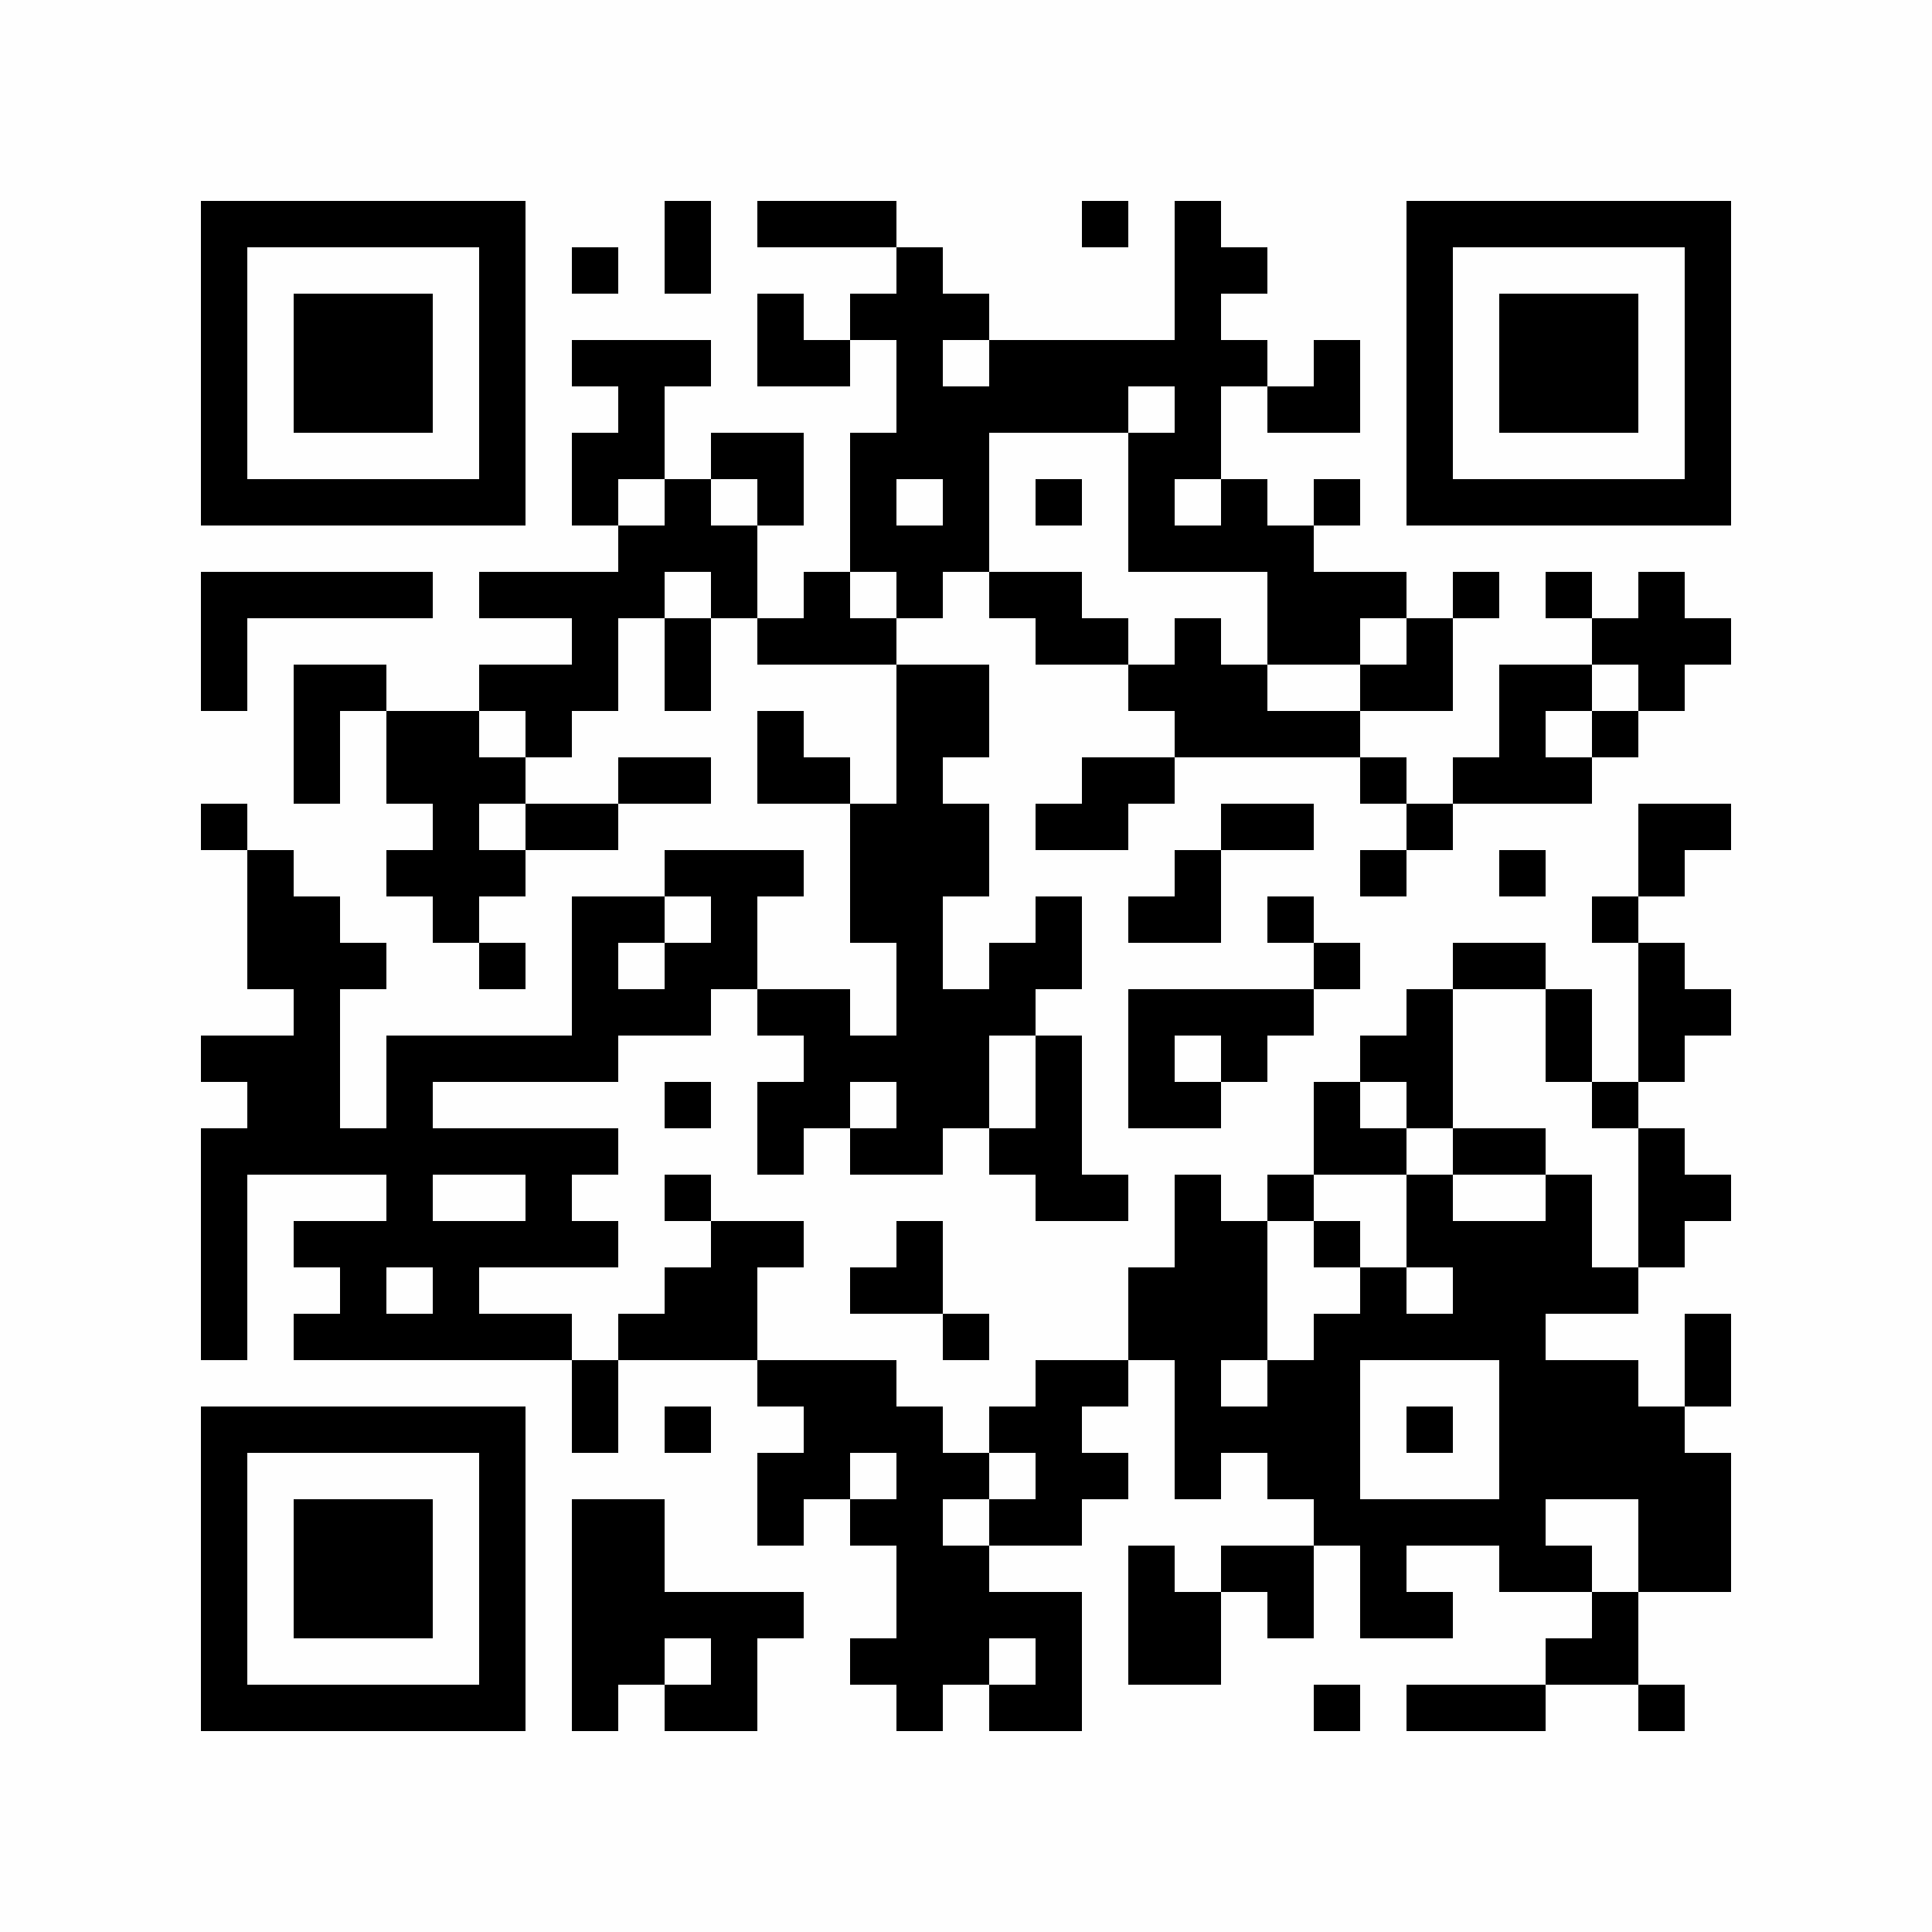 <?xml version="1.0" encoding="UTF-8"?>
<svg xmlns="http://www.w3.org/2000/svg" xmlns:xlink="http://www.w3.org/1999/xlink" version="1.1" width="250px" height="250px" viewBox="0 0 250 250"><defs><rect id="r0" width="6" height="6" fill="#000000"/></defs><rect x="0" y="0" width="250" height="250" fill="#fefefe"/><use x="26" y="26" xlink:href="#r0"/><use x="32" y="26" xlink:href="#r0"/><use x="38" y="26" xlink:href="#r0"/><use x="44" y="26" xlink:href="#r0"/><use x="50" y="26" xlink:href="#r0"/><use x="56" y="26" xlink:href="#r0"/><use x="62" y="26" xlink:href="#r0"/><use x="86" y="26" xlink:href="#r0"/><use x="98" y="26" xlink:href="#r0"/><use x="104" y="26" xlink:href="#r0"/><use x="110" y="26" xlink:href="#r0"/><use x="140" y="26" xlink:href="#r0"/><use x="152" y="26" xlink:href="#r0"/><use x="182" y="26" xlink:href="#r0"/><use x="188" y="26" xlink:href="#r0"/><use x="194" y="26" xlink:href="#r0"/><use x="200" y="26" xlink:href="#r0"/><use x="206" y="26" xlink:href="#r0"/><use x="212" y="26" xlink:href="#r0"/><use x="218" y="26" xlink:href="#r0"/><use x="26" y="32" xlink:href="#r0"/><use x="62" y="32" xlink:href="#r0"/><use x="74" y="32" xlink:href="#r0"/><use x="86" y="32" xlink:href="#r0"/><use x="116" y="32" xlink:href="#r0"/><use x="152" y="32" xlink:href="#r0"/><use x="158" y="32" xlink:href="#r0"/><use x="182" y="32" xlink:href="#r0"/><use x="218" y="32" xlink:href="#r0"/><use x="26" y="38" xlink:href="#r0"/><use x="38" y="38" xlink:href="#r0"/><use x="44" y="38" xlink:href="#r0"/><use x="50" y="38" xlink:href="#r0"/><use x="62" y="38" xlink:href="#r0"/><use x="98" y="38" xlink:href="#r0"/><use x="110" y="38" xlink:href="#r0"/><use x="116" y="38" xlink:href="#r0"/><use x="122" y="38" xlink:href="#r0"/><use x="152" y="38" xlink:href="#r0"/><use x="182" y="38" xlink:href="#r0"/><use x="194" y="38" xlink:href="#r0"/><use x="200" y="38" xlink:href="#r0"/><use x="206" y="38" xlink:href="#r0"/><use x="218" y="38" xlink:href="#r0"/><use x="26" y="44" xlink:href="#r0"/><use x="38" y="44" xlink:href="#r0"/><use x="44" y="44" xlink:href="#r0"/><use x="50" y="44" xlink:href="#r0"/><use x="62" y="44" xlink:href="#r0"/><use x="74" y="44" xlink:href="#r0"/><use x="80" y="44" xlink:href="#r0"/><use x="86" y="44" xlink:href="#r0"/><use x="98" y="44" xlink:href="#r0"/><use x="104" y="44" xlink:href="#r0"/><use x="116" y="44" xlink:href="#r0"/><use x="128" y="44" xlink:href="#r0"/><use x="134" y="44" xlink:href="#r0"/><use x="140" y="44" xlink:href="#r0"/><use x="146" y="44" xlink:href="#r0"/><use x="152" y="44" xlink:href="#r0"/><use x="158" y="44" xlink:href="#r0"/><use x="170" y="44" xlink:href="#r0"/><use x="182" y="44" xlink:href="#r0"/><use x="194" y="44" xlink:href="#r0"/><use x="200" y="44" xlink:href="#r0"/><use x="206" y="44" xlink:href="#r0"/><use x="218" y="44" xlink:href="#r0"/><use x="26" y="50" xlink:href="#r0"/><use x="38" y="50" xlink:href="#r0"/><use x="44" y="50" xlink:href="#r0"/><use x="50" y="50" xlink:href="#r0"/><use x="62" y="50" xlink:href="#r0"/><use x="80" y="50" xlink:href="#r0"/><use x="116" y="50" xlink:href="#r0"/><use x="122" y="50" xlink:href="#r0"/><use x="128" y="50" xlink:href="#r0"/><use x="134" y="50" xlink:href="#r0"/><use x="140" y="50" xlink:href="#r0"/><use x="152" y="50" xlink:href="#r0"/><use x="164" y="50" xlink:href="#r0"/><use x="170" y="50" xlink:href="#r0"/><use x="182" y="50" xlink:href="#r0"/><use x="194" y="50" xlink:href="#r0"/><use x="200" y="50" xlink:href="#r0"/><use x="206" y="50" xlink:href="#r0"/><use x="218" y="50" xlink:href="#r0"/><use x="26" y="56" xlink:href="#r0"/><use x="62" y="56" xlink:href="#r0"/><use x="74" y="56" xlink:href="#r0"/><use x="80" y="56" xlink:href="#r0"/><use x="92" y="56" xlink:href="#r0"/><use x="98" y="56" xlink:href="#r0"/><use x="110" y="56" xlink:href="#r0"/><use x="116" y="56" xlink:href="#r0"/><use x="122" y="56" xlink:href="#r0"/><use x="146" y="56" xlink:href="#r0"/><use x="152" y="56" xlink:href="#r0"/><use x="182" y="56" xlink:href="#r0"/><use x="218" y="56" xlink:href="#r0"/><use x="26" y="62" xlink:href="#r0"/><use x="32" y="62" xlink:href="#r0"/><use x="38" y="62" xlink:href="#r0"/><use x="44" y="62" xlink:href="#r0"/><use x="50" y="62" xlink:href="#r0"/><use x="56" y="62" xlink:href="#r0"/><use x="62" y="62" xlink:href="#r0"/><use x="74" y="62" xlink:href="#r0"/><use x="86" y="62" xlink:href="#r0"/><use x="98" y="62" xlink:href="#r0"/><use x="110" y="62" xlink:href="#r0"/><use x="122" y="62" xlink:href="#r0"/><use x="134" y="62" xlink:href="#r0"/><use x="146" y="62" xlink:href="#r0"/><use x="158" y="62" xlink:href="#r0"/><use x="170" y="62" xlink:href="#r0"/><use x="182" y="62" xlink:href="#r0"/><use x="188" y="62" xlink:href="#r0"/><use x="194" y="62" xlink:href="#r0"/><use x="200" y="62" xlink:href="#r0"/><use x="206" y="62" xlink:href="#r0"/><use x="212" y="62" xlink:href="#r0"/><use x="218" y="62" xlink:href="#r0"/><use x="80" y="68" xlink:href="#r0"/><use x="86" y="68" xlink:href="#r0"/><use x="92" y="68" xlink:href="#r0"/><use x="110" y="68" xlink:href="#r0"/><use x="116" y="68" xlink:href="#r0"/><use x="122" y="68" xlink:href="#r0"/><use x="146" y="68" xlink:href="#r0"/><use x="152" y="68" xlink:href="#r0"/><use x="158" y="68" xlink:href="#r0"/><use x="164" y="68" xlink:href="#r0"/><use x="26" y="74" xlink:href="#r0"/><use x="32" y="74" xlink:href="#r0"/><use x="38" y="74" xlink:href="#r0"/><use x="44" y="74" xlink:href="#r0"/><use x="50" y="74" xlink:href="#r0"/><use x="62" y="74" xlink:href="#r0"/><use x="68" y="74" xlink:href="#r0"/><use x="74" y="74" xlink:href="#r0"/><use x="80" y="74" xlink:href="#r0"/><use x="92" y="74" xlink:href="#r0"/><use x="104" y="74" xlink:href="#r0"/><use x="116" y="74" xlink:href="#r0"/><use x="128" y="74" xlink:href="#r0"/><use x="134" y="74" xlink:href="#r0"/><use x="164" y="74" xlink:href="#r0"/><use x="170" y="74" xlink:href="#r0"/><use x="176" y="74" xlink:href="#r0"/><use x="188" y="74" xlink:href="#r0"/><use x="200" y="74" xlink:href="#r0"/><use x="212" y="74" xlink:href="#r0"/><use x="26" y="80" xlink:href="#r0"/><use x="74" y="80" xlink:href="#r0"/><use x="86" y="80" xlink:href="#r0"/><use x="98" y="80" xlink:href="#r0"/><use x="104" y="80" xlink:href="#r0"/><use x="110" y="80" xlink:href="#r0"/><use x="134" y="80" xlink:href="#r0"/><use x="140" y="80" xlink:href="#r0"/><use x="152" y="80" xlink:href="#r0"/><use x="164" y="80" xlink:href="#r0"/><use x="170" y="80" xlink:href="#r0"/><use x="182" y="80" xlink:href="#r0"/><use x="206" y="80" xlink:href="#r0"/><use x="212" y="80" xlink:href="#r0"/><use x="218" y="80" xlink:href="#r0"/><use x="26" y="86" xlink:href="#r0"/><use x="38" y="86" xlink:href="#r0"/><use x="44" y="86" xlink:href="#r0"/><use x="62" y="86" xlink:href="#r0"/><use x="68" y="86" xlink:href="#r0"/><use x="74" y="86" xlink:href="#r0"/><use x="86" y="86" xlink:href="#r0"/><use x="116" y="86" xlink:href="#r0"/><use x="122" y="86" xlink:href="#r0"/><use x="146" y="86" xlink:href="#r0"/><use x="152" y="86" xlink:href="#r0"/><use x="158" y="86" xlink:href="#r0"/><use x="176" y="86" xlink:href="#r0"/><use x="182" y="86" xlink:href="#r0"/><use x="194" y="86" xlink:href="#r0"/><use x="200" y="86" xlink:href="#r0"/><use x="212" y="86" xlink:href="#r0"/><use x="38" y="92" xlink:href="#r0"/><use x="50" y="92" xlink:href="#r0"/><use x="56" y="92" xlink:href="#r0"/><use x="68" y="92" xlink:href="#r0"/><use x="98" y="92" xlink:href="#r0"/><use x="116" y="92" xlink:href="#r0"/><use x="122" y="92" xlink:href="#r0"/><use x="152" y="92" xlink:href="#r0"/><use x="158" y="92" xlink:href="#r0"/><use x="164" y="92" xlink:href="#r0"/><use x="170" y="92" xlink:href="#r0"/><use x="194" y="92" xlink:href="#r0"/><use x="206" y="92" xlink:href="#r0"/><use x="38" y="98" xlink:href="#r0"/><use x="50" y="98" xlink:href="#r0"/><use x="56" y="98" xlink:href="#r0"/><use x="62" y="98" xlink:href="#r0"/><use x="80" y="98" xlink:href="#r0"/><use x="86" y="98" xlink:href="#r0"/><use x="98" y="98" xlink:href="#r0"/><use x="104" y="98" xlink:href="#r0"/><use x="116" y="98" xlink:href="#r0"/><use x="140" y="98" xlink:href="#r0"/><use x="146" y="98" xlink:href="#r0"/><use x="176" y="98" xlink:href="#r0"/><use x="188" y="98" xlink:href="#r0"/><use x="194" y="98" xlink:href="#r0"/><use x="200" y="98" xlink:href="#r0"/><use x="26" y="104" xlink:href="#r0"/><use x="56" y="104" xlink:href="#r0"/><use x="68" y="104" xlink:href="#r0"/><use x="74" y="104" xlink:href="#r0"/><use x="110" y="104" xlink:href="#r0"/><use x="116" y="104" xlink:href="#r0"/><use x="122" y="104" xlink:href="#r0"/><use x="134" y="104" xlink:href="#r0"/><use x="140" y="104" xlink:href="#r0"/><use x="158" y="104" xlink:href="#r0"/><use x="164" y="104" xlink:href="#r0"/><use x="182" y="104" xlink:href="#r0"/><use x="212" y="104" xlink:href="#r0"/><use x="218" y="104" xlink:href="#r0"/><use x="32" y="110" xlink:href="#r0"/><use x="50" y="110" xlink:href="#r0"/><use x="56" y="110" xlink:href="#r0"/><use x="62" y="110" xlink:href="#r0"/><use x="86" y="110" xlink:href="#r0"/><use x="92" y="110" xlink:href="#r0"/><use x="98" y="110" xlink:href="#r0"/><use x="110" y="110" xlink:href="#r0"/><use x="116" y="110" xlink:href="#r0"/><use x="122" y="110" xlink:href="#r0"/><use x="152" y="110" xlink:href="#r0"/><use x="176" y="110" xlink:href="#r0"/><use x="194" y="110" xlink:href="#r0"/><use x="212" y="110" xlink:href="#r0"/><use x="32" y="116" xlink:href="#r0"/><use x="38" y="116" xlink:href="#r0"/><use x="56" y="116" xlink:href="#r0"/><use x="74" y="116" xlink:href="#r0"/><use x="80" y="116" xlink:href="#r0"/><use x="92" y="116" xlink:href="#r0"/><use x="110" y="116" xlink:href="#r0"/><use x="116" y="116" xlink:href="#r0"/><use x="134" y="116" xlink:href="#r0"/><use x="146" y="116" xlink:href="#r0"/><use x="152" y="116" xlink:href="#r0"/><use x="164" y="116" xlink:href="#r0"/><use x="206" y="116" xlink:href="#r0"/><use x="32" y="122" xlink:href="#r0"/><use x="38" y="122" xlink:href="#r0"/><use x="44" y="122" xlink:href="#r0"/><use x="62" y="122" xlink:href="#r0"/><use x="74" y="122" xlink:href="#r0"/><use x="86" y="122" xlink:href="#r0"/><use x="92" y="122" xlink:href="#r0"/><use x="116" y="122" xlink:href="#r0"/><use x="128" y="122" xlink:href="#r0"/><use x="134" y="122" xlink:href="#r0"/><use x="170" y="122" xlink:href="#r0"/><use x="188" y="122" xlink:href="#r0"/><use x="194" y="122" xlink:href="#r0"/><use x="212" y="122" xlink:href="#r0"/><use x="38" y="128" xlink:href="#r0"/><use x="74" y="128" xlink:href="#r0"/><use x="80" y="128" xlink:href="#r0"/><use x="86" y="128" xlink:href="#r0"/><use x="98" y="128" xlink:href="#r0"/><use x="104" y="128" xlink:href="#r0"/><use x="116" y="128" xlink:href="#r0"/><use x="122" y="128" xlink:href="#r0"/><use x="128" y="128" xlink:href="#r0"/><use x="146" y="128" xlink:href="#r0"/><use x="152" y="128" xlink:href="#r0"/><use x="158" y="128" xlink:href="#r0"/><use x="164" y="128" xlink:href="#r0"/><use x="182" y="128" xlink:href="#r0"/><use x="200" y="128" xlink:href="#r0"/><use x="212" y="128" xlink:href="#r0"/><use x="218" y="128" xlink:href="#r0"/><use x="26" y="134" xlink:href="#r0"/><use x="32" y="134" xlink:href="#r0"/><use x="38" y="134" xlink:href="#r0"/><use x="50" y="134" xlink:href="#r0"/><use x="56" y="134" xlink:href="#r0"/><use x="62" y="134" xlink:href="#r0"/><use x="68" y="134" xlink:href="#r0"/><use x="74" y="134" xlink:href="#r0"/><use x="104" y="134" xlink:href="#r0"/><use x="110" y="134" xlink:href="#r0"/><use x="116" y="134" xlink:href="#r0"/><use x="122" y="134" xlink:href="#r0"/><use x="134" y="134" xlink:href="#r0"/><use x="146" y="134" xlink:href="#r0"/><use x="158" y="134" xlink:href="#r0"/><use x="176" y="134" xlink:href="#r0"/><use x="182" y="134" xlink:href="#r0"/><use x="200" y="134" xlink:href="#r0"/><use x="212" y="134" xlink:href="#r0"/><use x="32" y="140" xlink:href="#r0"/><use x="38" y="140" xlink:href="#r0"/><use x="50" y="140" xlink:href="#r0"/><use x="86" y="140" xlink:href="#r0"/><use x="98" y="140" xlink:href="#r0"/><use x="104" y="140" xlink:href="#r0"/><use x="116" y="140" xlink:href="#r0"/><use x="122" y="140" xlink:href="#r0"/><use x="134" y="140" xlink:href="#r0"/><use x="146" y="140" xlink:href="#r0"/><use x="152" y="140" xlink:href="#r0"/><use x="170" y="140" xlink:href="#r0"/><use x="182" y="140" xlink:href="#r0"/><use x="206" y="140" xlink:href="#r0"/><use x="26" y="146" xlink:href="#r0"/><use x="32" y="146" xlink:href="#r0"/><use x="38" y="146" xlink:href="#r0"/><use x="44" y="146" xlink:href="#r0"/><use x="50" y="146" xlink:href="#r0"/><use x="56" y="146" xlink:href="#r0"/><use x="62" y="146" xlink:href="#r0"/><use x="68" y="146" xlink:href="#r0"/><use x="74" y="146" xlink:href="#r0"/><use x="98" y="146" xlink:href="#r0"/><use x="110" y="146" xlink:href="#r0"/><use x="116" y="146" xlink:href="#r0"/><use x="128" y="146" xlink:href="#r0"/><use x="134" y="146" xlink:href="#r0"/><use x="170" y="146" xlink:href="#r0"/><use x="176" y="146" xlink:href="#r0"/><use x="188" y="146" xlink:href="#r0"/><use x="194" y="146" xlink:href="#r0"/><use x="212" y="146" xlink:href="#r0"/><use x="26" y="152" xlink:href="#r0"/><use x="50" y="152" xlink:href="#r0"/><use x="68" y="152" xlink:href="#r0"/><use x="86" y="152" xlink:href="#r0"/><use x="134" y="152" xlink:href="#r0"/><use x="140" y="152" xlink:href="#r0"/><use x="152" y="152" xlink:href="#r0"/><use x="164" y="152" xlink:href="#r0"/><use x="182" y="152" xlink:href="#r0"/><use x="200" y="152" xlink:href="#r0"/><use x="212" y="152" xlink:href="#r0"/><use x="218" y="152" xlink:href="#r0"/><use x="26" y="158" xlink:href="#r0"/><use x="38" y="158" xlink:href="#r0"/><use x="44" y="158" xlink:href="#r0"/><use x="50" y="158" xlink:href="#r0"/><use x="56" y="158" xlink:href="#r0"/><use x="62" y="158" xlink:href="#r0"/><use x="68" y="158" xlink:href="#r0"/><use x="74" y="158" xlink:href="#r0"/><use x="92" y="158" xlink:href="#r0"/><use x="98" y="158" xlink:href="#r0"/><use x="116" y="158" xlink:href="#r0"/><use x="152" y="158" xlink:href="#r0"/><use x="158" y="158" xlink:href="#r0"/><use x="170" y="158" xlink:href="#r0"/><use x="182" y="158" xlink:href="#r0"/><use x="188" y="158" xlink:href="#r0"/><use x="194" y="158" xlink:href="#r0"/><use x="200" y="158" xlink:href="#r0"/><use x="212" y="158" xlink:href="#r0"/><use x="26" y="164" xlink:href="#r0"/><use x="44" y="164" xlink:href="#r0"/><use x="56" y="164" xlink:href="#r0"/><use x="86" y="164" xlink:href="#r0"/><use x="92" y="164" xlink:href="#r0"/><use x="110" y="164" xlink:href="#r0"/><use x="116" y="164" xlink:href="#r0"/><use x="146" y="164" xlink:href="#r0"/><use x="152" y="164" xlink:href="#r0"/><use x="158" y="164" xlink:href="#r0"/><use x="176" y="164" xlink:href="#r0"/><use x="188" y="164" xlink:href="#r0"/><use x="194" y="164" xlink:href="#r0"/><use x="200" y="164" xlink:href="#r0"/><use x="206" y="164" xlink:href="#r0"/><use x="26" y="170" xlink:href="#r0"/><use x="38" y="170" xlink:href="#r0"/><use x="44" y="170" xlink:href="#r0"/><use x="50" y="170" xlink:href="#r0"/><use x="56" y="170" xlink:href="#r0"/><use x="62" y="170" xlink:href="#r0"/><use x="68" y="170" xlink:href="#r0"/><use x="80" y="170" xlink:href="#r0"/><use x="86" y="170" xlink:href="#r0"/><use x="92" y="170" xlink:href="#r0"/><use x="122" y="170" xlink:href="#r0"/><use x="146" y="170" xlink:href="#r0"/><use x="152" y="170" xlink:href="#r0"/><use x="158" y="170" xlink:href="#r0"/><use x="170" y="170" xlink:href="#r0"/><use x="176" y="170" xlink:href="#r0"/><use x="182" y="170" xlink:href="#r0"/><use x="188" y="170" xlink:href="#r0"/><use x="194" y="170" xlink:href="#r0"/><use x="218" y="170" xlink:href="#r0"/><use x="74" y="176" xlink:href="#r0"/><use x="98" y="176" xlink:href="#r0"/><use x="104" y="176" xlink:href="#r0"/><use x="110" y="176" xlink:href="#r0"/><use x="134" y="176" xlink:href="#r0"/><use x="140" y="176" xlink:href="#r0"/><use x="152" y="176" xlink:href="#r0"/><use x="164" y="176" xlink:href="#r0"/><use x="170" y="176" xlink:href="#r0"/><use x="194" y="176" xlink:href="#r0"/><use x="200" y="176" xlink:href="#r0"/><use x="206" y="176" xlink:href="#r0"/><use x="218" y="176" xlink:href="#r0"/><use x="26" y="182" xlink:href="#r0"/><use x="32" y="182" xlink:href="#r0"/><use x="38" y="182" xlink:href="#r0"/><use x="44" y="182" xlink:href="#r0"/><use x="50" y="182" xlink:href="#r0"/><use x="56" y="182" xlink:href="#r0"/><use x="62" y="182" xlink:href="#r0"/><use x="74" y="182" xlink:href="#r0"/><use x="86" y="182" xlink:href="#r0"/><use x="104" y="182" xlink:href="#r0"/><use x="110" y="182" xlink:href="#r0"/><use x="116" y="182" xlink:href="#r0"/><use x="128" y="182" xlink:href="#r0"/><use x="134" y="182" xlink:href="#r0"/><use x="152" y="182" xlink:href="#r0"/><use x="158" y="182" xlink:href="#r0"/><use x="164" y="182" xlink:href="#r0"/><use x="170" y="182" xlink:href="#r0"/><use x="182" y="182" xlink:href="#r0"/><use x="194" y="182" xlink:href="#r0"/><use x="200" y="182" xlink:href="#r0"/><use x="206" y="182" xlink:href="#r0"/><use x="212" y="182" xlink:href="#r0"/><use x="26" y="188" xlink:href="#r0"/><use x="62" y="188" xlink:href="#r0"/><use x="98" y="188" xlink:href="#r0"/><use x="104" y="188" xlink:href="#r0"/><use x="116" y="188" xlink:href="#r0"/><use x="122" y="188" xlink:href="#r0"/><use x="134" y="188" xlink:href="#r0"/><use x="140" y="188" xlink:href="#r0"/><use x="152" y="188" xlink:href="#r0"/><use x="164" y="188" xlink:href="#r0"/><use x="170" y="188" xlink:href="#r0"/><use x="194" y="188" xlink:href="#r0"/><use x="200" y="188" xlink:href="#r0"/><use x="206" y="188" xlink:href="#r0"/><use x="212" y="188" xlink:href="#r0"/><use x="218" y="188" xlink:href="#r0"/><use x="26" y="194" xlink:href="#r0"/><use x="38" y="194" xlink:href="#r0"/><use x="44" y="194" xlink:href="#r0"/><use x="50" y="194" xlink:href="#r0"/><use x="62" y="194" xlink:href="#r0"/><use x="74" y="194" xlink:href="#r0"/><use x="80" y="194" xlink:href="#r0"/><use x="98" y="194" xlink:href="#r0"/><use x="110" y="194" xlink:href="#r0"/><use x="116" y="194" xlink:href="#r0"/><use x="128" y="194" xlink:href="#r0"/><use x="134" y="194" xlink:href="#r0"/><use x="170" y="194" xlink:href="#r0"/><use x="176" y="194" xlink:href="#r0"/><use x="182" y="194" xlink:href="#r0"/><use x="188" y="194" xlink:href="#r0"/><use x="194" y="194" xlink:href="#r0"/><use x="212" y="194" xlink:href="#r0"/><use x="218" y="194" xlink:href="#r0"/><use x="26" y="200" xlink:href="#r0"/><use x="38" y="200" xlink:href="#r0"/><use x="44" y="200" xlink:href="#r0"/><use x="50" y="200" xlink:href="#r0"/><use x="62" y="200" xlink:href="#r0"/><use x="74" y="200" xlink:href="#r0"/><use x="80" y="200" xlink:href="#r0"/><use x="116" y="200" xlink:href="#r0"/><use x="122" y="200" xlink:href="#r0"/><use x="146" y="200" xlink:href="#r0"/><use x="158" y="200" xlink:href="#r0"/><use x="164" y="200" xlink:href="#r0"/><use x="176" y="200" xlink:href="#r0"/><use x="194" y="200" xlink:href="#r0"/><use x="200" y="200" xlink:href="#r0"/><use x="212" y="200" xlink:href="#r0"/><use x="218" y="200" xlink:href="#r0"/><use x="26" y="206" xlink:href="#r0"/><use x="38" y="206" xlink:href="#r0"/><use x="44" y="206" xlink:href="#r0"/><use x="50" y="206" xlink:href="#r0"/><use x="62" y="206" xlink:href="#r0"/><use x="74" y="206" xlink:href="#r0"/><use x="80" y="206" xlink:href="#r0"/><use x="86" y="206" xlink:href="#r0"/><use x="92" y="206" xlink:href="#r0"/><use x="98" y="206" xlink:href="#r0"/><use x="116" y="206" xlink:href="#r0"/><use x="122" y="206" xlink:href="#r0"/><use x="128" y="206" xlink:href="#r0"/><use x="134" y="206" xlink:href="#r0"/><use x="146" y="206" xlink:href="#r0"/><use x="152" y="206" xlink:href="#r0"/><use x="164" y="206" xlink:href="#r0"/><use x="176" y="206" xlink:href="#r0"/><use x="182" y="206" xlink:href="#r0"/><use x="206" y="206" xlink:href="#r0"/><use x="26" y="212" xlink:href="#r0"/><use x="62" y="212" xlink:href="#r0"/><use x="74" y="212" xlink:href="#r0"/><use x="80" y="212" xlink:href="#r0"/><use x="92" y="212" xlink:href="#r0"/><use x="110" y="212" xlink:href="#r0"/><use x="116" y="212" xlink:href="#r0"/><use x="122" y="212" xlink:href="#r0"/><use x="134" y="212" xlink:href="#r0"/><use x="146" y="212" xlink:href="#r0"/><use x="152" y="212" xlink:href="#r0"/><use x="200" y="212" xlink:href="#r0"/><use x="206" y="212" xlink:href="#r0"/><use x="26" y="218" xlink:href="#r0"/><use x="32" y="218" xlink:href="#r0"/><use x="38" y="218" xlink:href="#r0"/><use x="44" y="218" xlink:href="#r0"/><use x="50" y="218" xlink:href="#r0"/><use x="56" y="218" xlink:href="#r0"/><use x="62" y="218" xlink:href="#r0"/><use x="74" y="218" xlink:href="#r0"/><use x="86" y="218" xlink:href="#r0"/><use x="92" y="218" xlink:href="#r0"/><use x="116" y="218" xlink:href="#r0"/><use x="128" y="218" xlink:href="#r0"/><use x="134" y="218" xlink:href="#r0"/><use x="170" y="218" xlink:href="#r0"/><use x="182" y="218" xlink:href="#r0"/><use x="188" y="218" xlink:href="#r0"/><use x="194" y="218" xlink:href="#r0"/><use x="212" y="218" xlink:href="#r0"/></svg>
